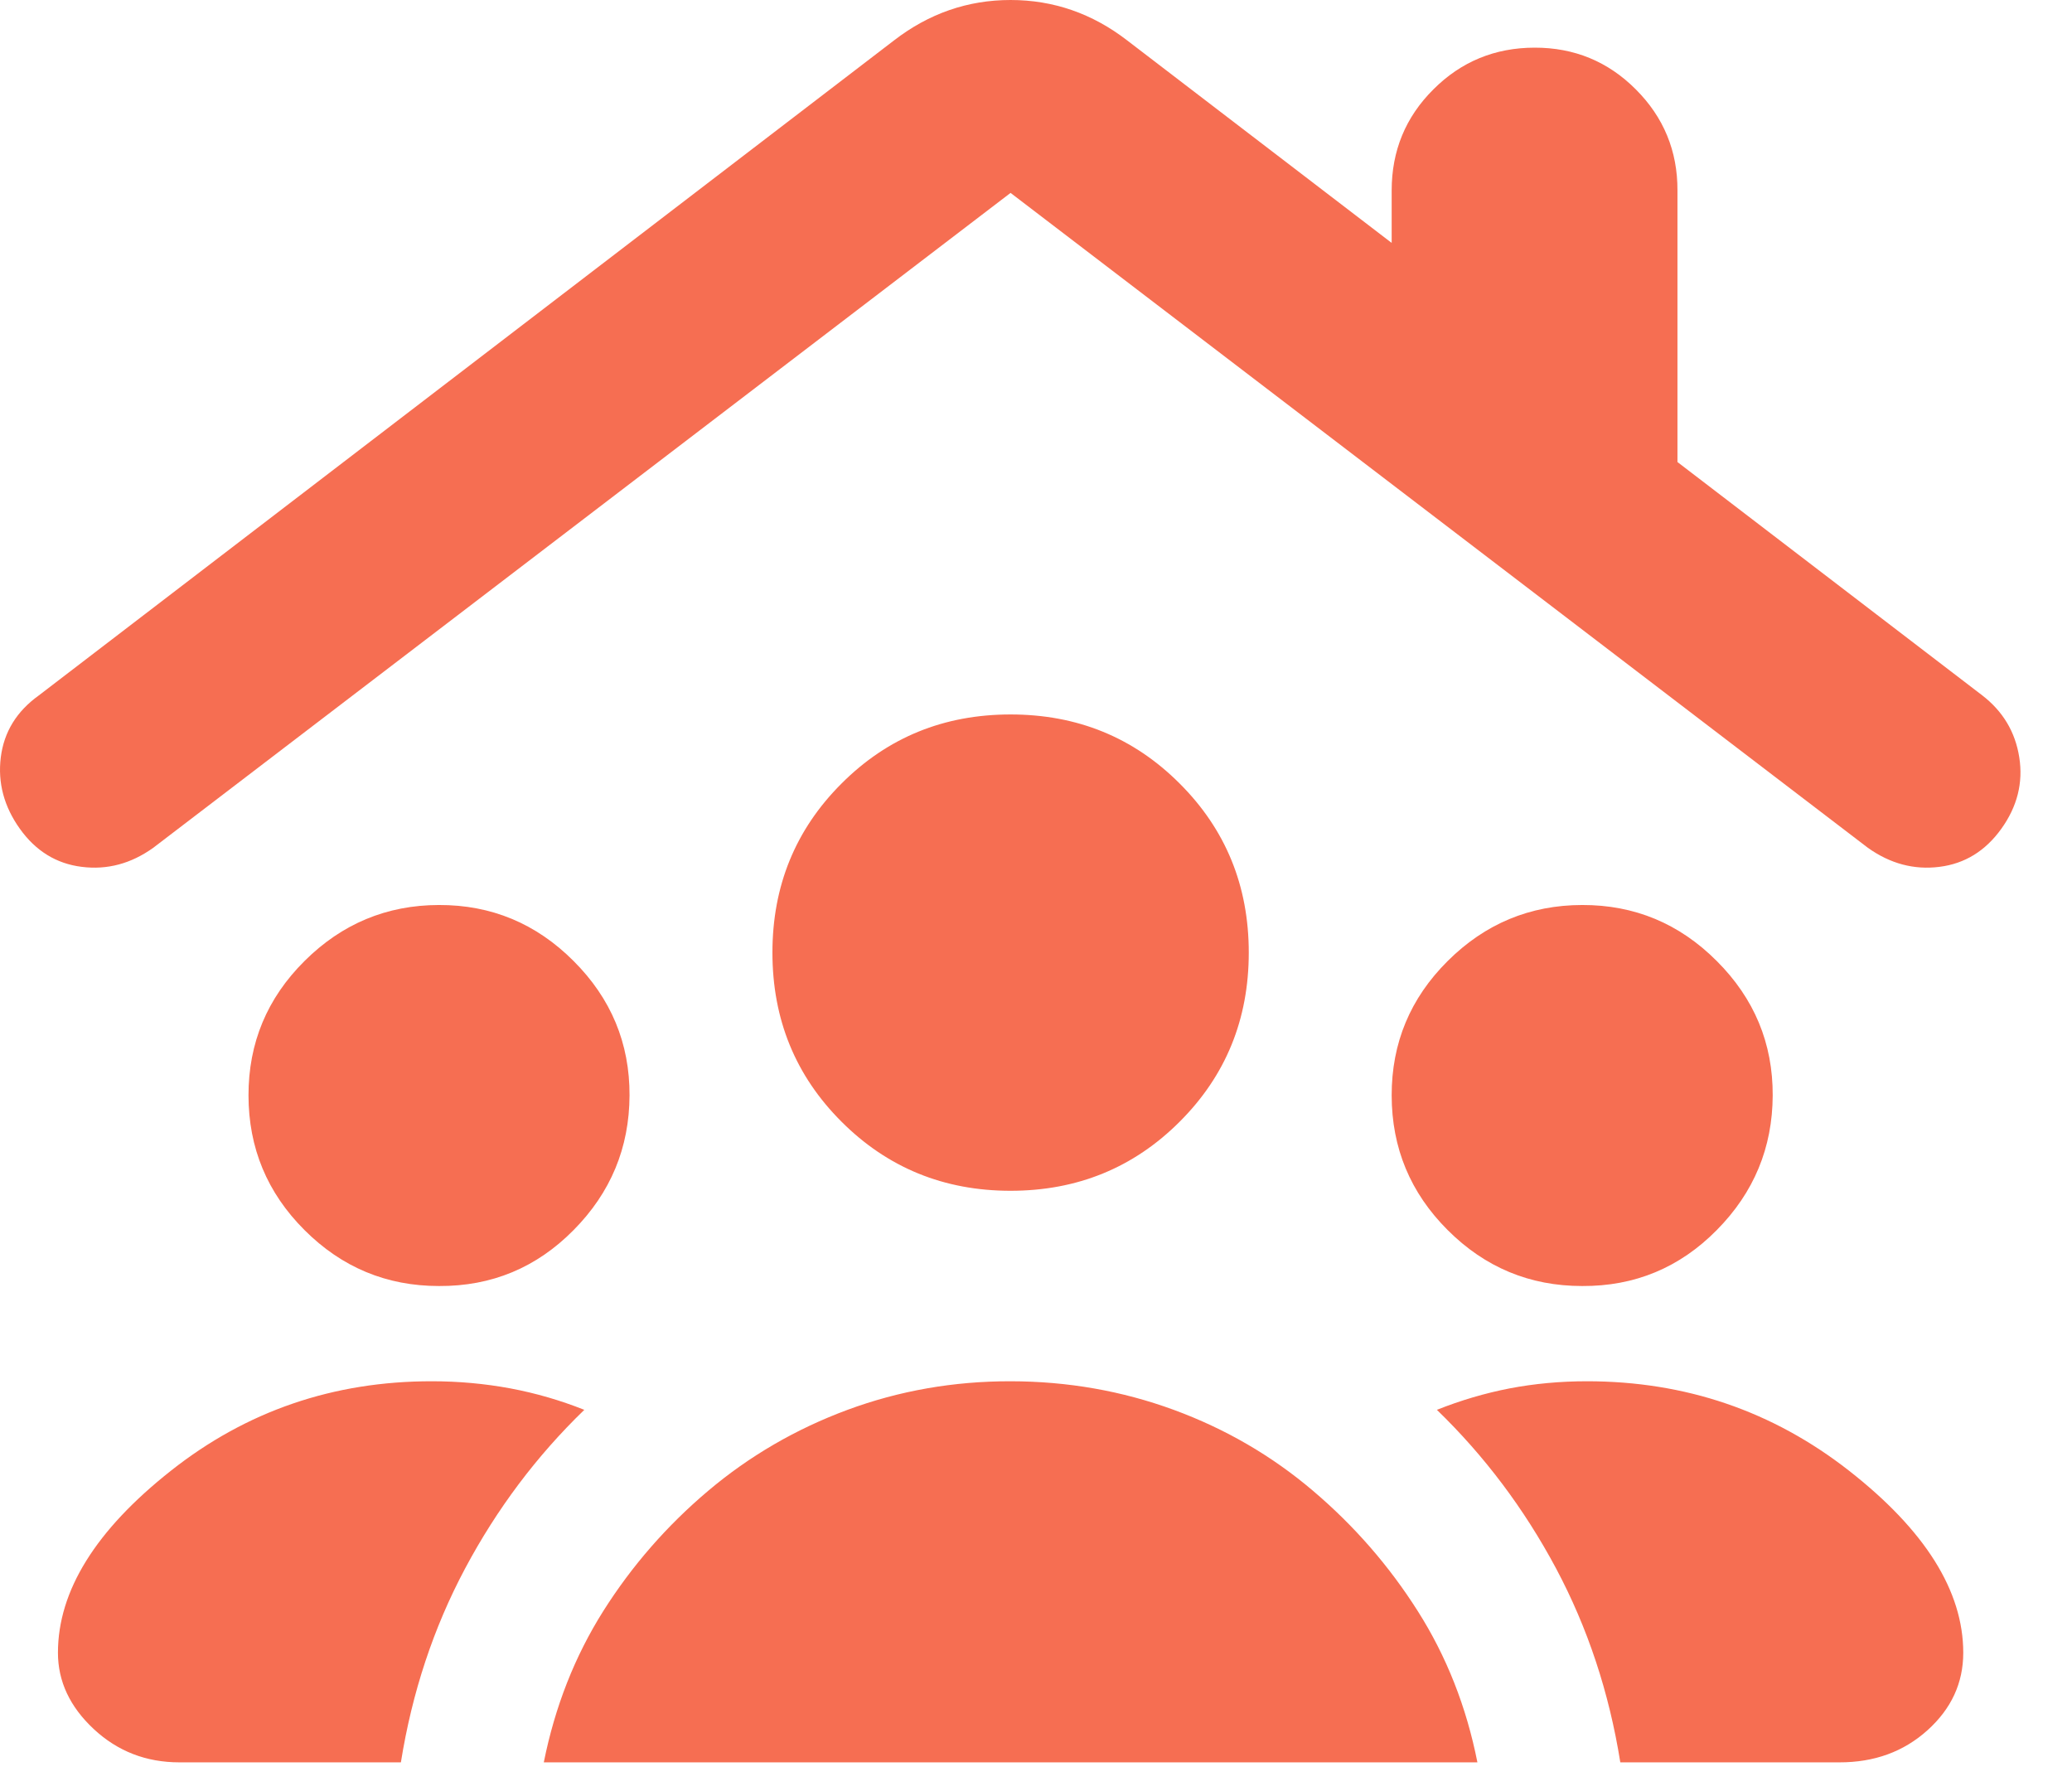 <?xml version="1.0" encoding="UTF-8"?> <svg xmlns="http://www.w3.org/2000/svg" width="29" height="25" viewBox="0 0 29 25" fill="none"><path d="M6.144 18C5.411 18 4.784 17.739 4.262 17.217C3.74 16.696 3.479 16.068 3.478 15.333C3.477 14.599 3.738 13.972 4.262 13.451C4.785 12.93 5.413 12.668 6.144 12.667C6.876 12.665 7.504 12.926 8.028 13.451C8.553 13.975 8.814 14.603 8.811 15.333C8.808 16.064 8.548 16.692 8.028 17.217C7.509 17.743 6.881 18.004 6.144 18ZM22.144 18C21.411 18 20.784 17.739 20.262 17.217C19.74 16.696 19.479 16.068 19.478 15.333C19.477 14.599 19.738 13.972 20.262 13.451C20.785 12.93 21.413 12.668 22.144 12.667C22.876 12.665 23.504 12.926 24.028 13.451C24.553 13.975 24.814 14.603 24.811 15.333C24.808 16.064 24.548 16.692 24.028 17.217C23.509 17.743 22.881 18.004 22.144 18ZM14.144 16.667C13.211 16.667 12.422 16.344 11.778 15.7C11.133 15.056 10.811 14.267 10.811 13.333C10.811 12.4 11.133 11.611 11.778 10.967C12.422 10.322 13.211 10 14.144 10C15.078 10 15.867 10.322 16.511 10.967C17.156 11.611 17.478 12.4 17.478 13.333C17.478 14.267 17.156 15.056 16.511 15.7C15.867 16.344 15.078 16.667 14.144 16.667ZM7.611 24.667C7.767 23.889 8.044 23.183 8.444 22.549C8.844 21.916 9.333 21.355 9.911 20.867C10.489 20.379 11.139 20.001 11.862 19.733C12.584 19.466 13.345 19.332 14.144 19.333C14.944 19.334 15.705 19.468 16.428 19.733C17.152 19.999 17.802 20.377 18.378 20.867C18.954 21.356 19.443 21.918 19.844 22.551C20.246 23.184 20.524 23.889 20.678 24.667H7.611ZM2.511 24.667C2.044 24.667 1.644 24.511 1.311 24.2C0.978 23.889 0.811 23.533 0.811 23.133C0.811 22.267 1.339 21.416 2.395 20.583C3.451 19.749 4.668 19.332 6.044 19.333C6.422 19.333 6.789 19.367 7.144 19.433C7.5 19.5 7.844 19.6 8.178 19.733C7.511 20.378 6.956 21.117 6.511 21.951C6.067 22.784 5.767 23.69 5.611 24.667H2.511ZM22.678 24.667C22.522 23.689 22.222 22.784 21.778 21.951C21.333 21.118 20.778 20.379 20.111 19.733C20.444 19.6 20.784 19.5 21.128 19.433C21.473 19.367 21.834 19.333 22.211 19.333C23.589 19.333 24.811 19.75 25.878 20.584C26.944 21.418 27.478 22.268 27.478 23.133C27.478 23.556 27.311 23.917 26.978 24.217C26.644 24.518 26.233 24.668 25.744 24.667H22.678ZM0.278 11.6C0.056 11.289 -0.033 10.956 0.011 10.6C0.056 10.244 0.233 9.956 0.544 9.733L12.511 0.567C13 0.189 13.544 0 14.144 0C14.744 0 15.289 0.189 15.778 0.567L19.478 3.4V2.667C19.478 2.111 19.672 1.639 20.062 1.251C20.451 0.862 20.923 0.668 21.478 0.667C22.032 0.666 22.505 0.86 22.895 1.251C23.285 1.641 23.48 2.113 23.478 2.667V6.467L27.744 9.733C28.033 9.956 28.206 10.244 28.262 10.6C28.318 10.956 28.234 11.289 28.011 11.6C27.788 11.911 27.499 12.089 27.144 12.133C26.79 12.178 26.456 12.089 26.144 11.867L14.144 2.7L2.144 11.867C1.833 12.089 1.5 12.178 1.144 12.133C0.789 12.089 0.5 11.911 0.278 11.6Z" fill="#F66E52"></path></svg> 